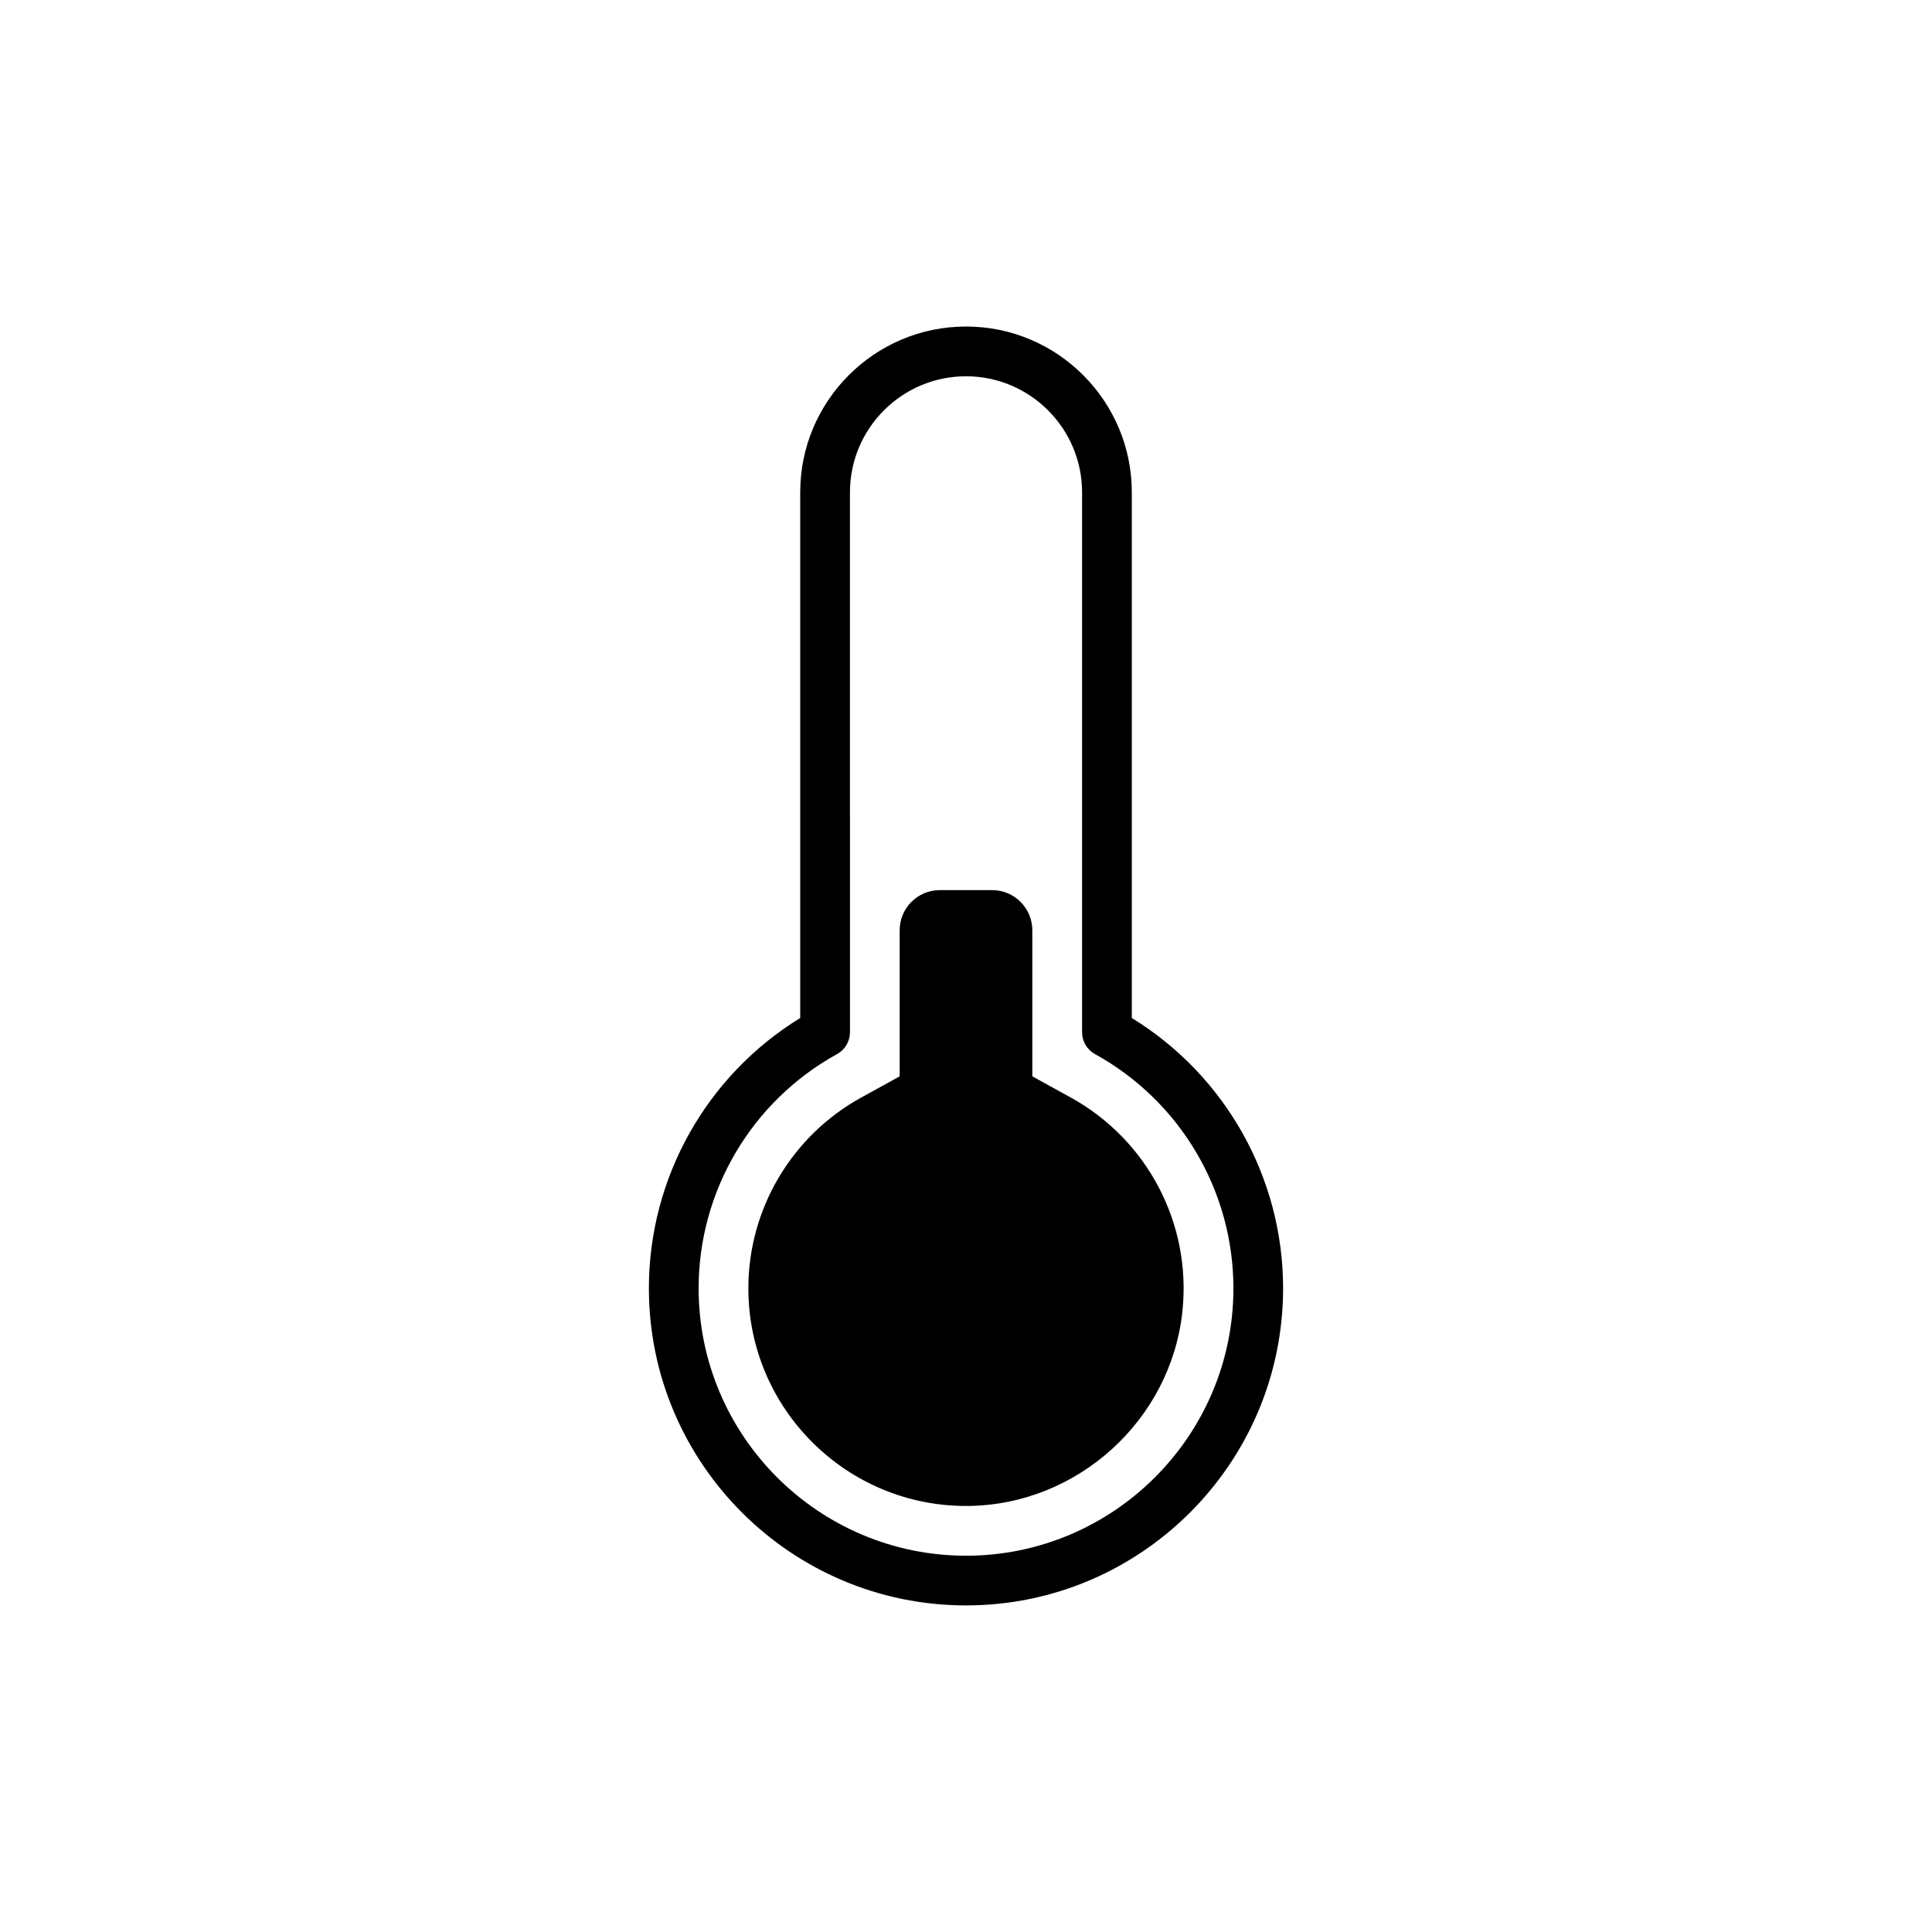 <?xml version="1.0" encoding="UTF-8"?>
<!-- Uploaded to: ICON Repo, www.iconrepo.com, Generator: ICON Repo Mixer Tools -->
<svg fill="#000000" width="800px" height="800px" version="1.1" viewBox="144 144 512 512" xmlns="http://www.w3.org/2000/svg">
 <g>
  <path d="m443.94 413.78v-139.31c0-24.227-19.711-43.938-43.938-43.938s-43.938 19.711-43.938 43.938v139.31c-24.832 15.25-40.102 42.344-40.102 71.637 0 46.34 37.695 84.035 84.035 84.035s84.035-37.695 84.035-84.035c0.004-29.289-15.262-56.387-40.094-71.637zm-43.938 142.5c-39.07 0-70.859-31.789-70.859-70.859 0-25.809 14.062-49.602 36.699-62.086 2.102-1.16 3.406-3.371 3.406-5.769l-0.004-143.09c0-16.965 13.801-30.758 30.758-30.758s30.758 13.801 30.758 30.758v143.09c0 2.398 1.305 4.609 3.406 5.769 22.637 12.484 36.699 36.273 36.699 62.086-0.004 39.066-31.793 70.859-70.863 70.859z"/>
  <path d="m427.8 434.88-10.223-5.637v-38.703c0-5.883-4.766-10.652-10.652-10.652h-13.852c-5.883 0-10.652 4.766-10.652 10.652v38.703l-10.223 5.637c-18.43 10.168-29.875 29.535-29.875 50.539 0 32.023 26.234 58.035 58.336 57.672 28.945-0.328 53.625-22.742 56.688-51.523 2.481-23.316-9.332-45.535-29.547-56.688z"/>
 </g>
</svg>
